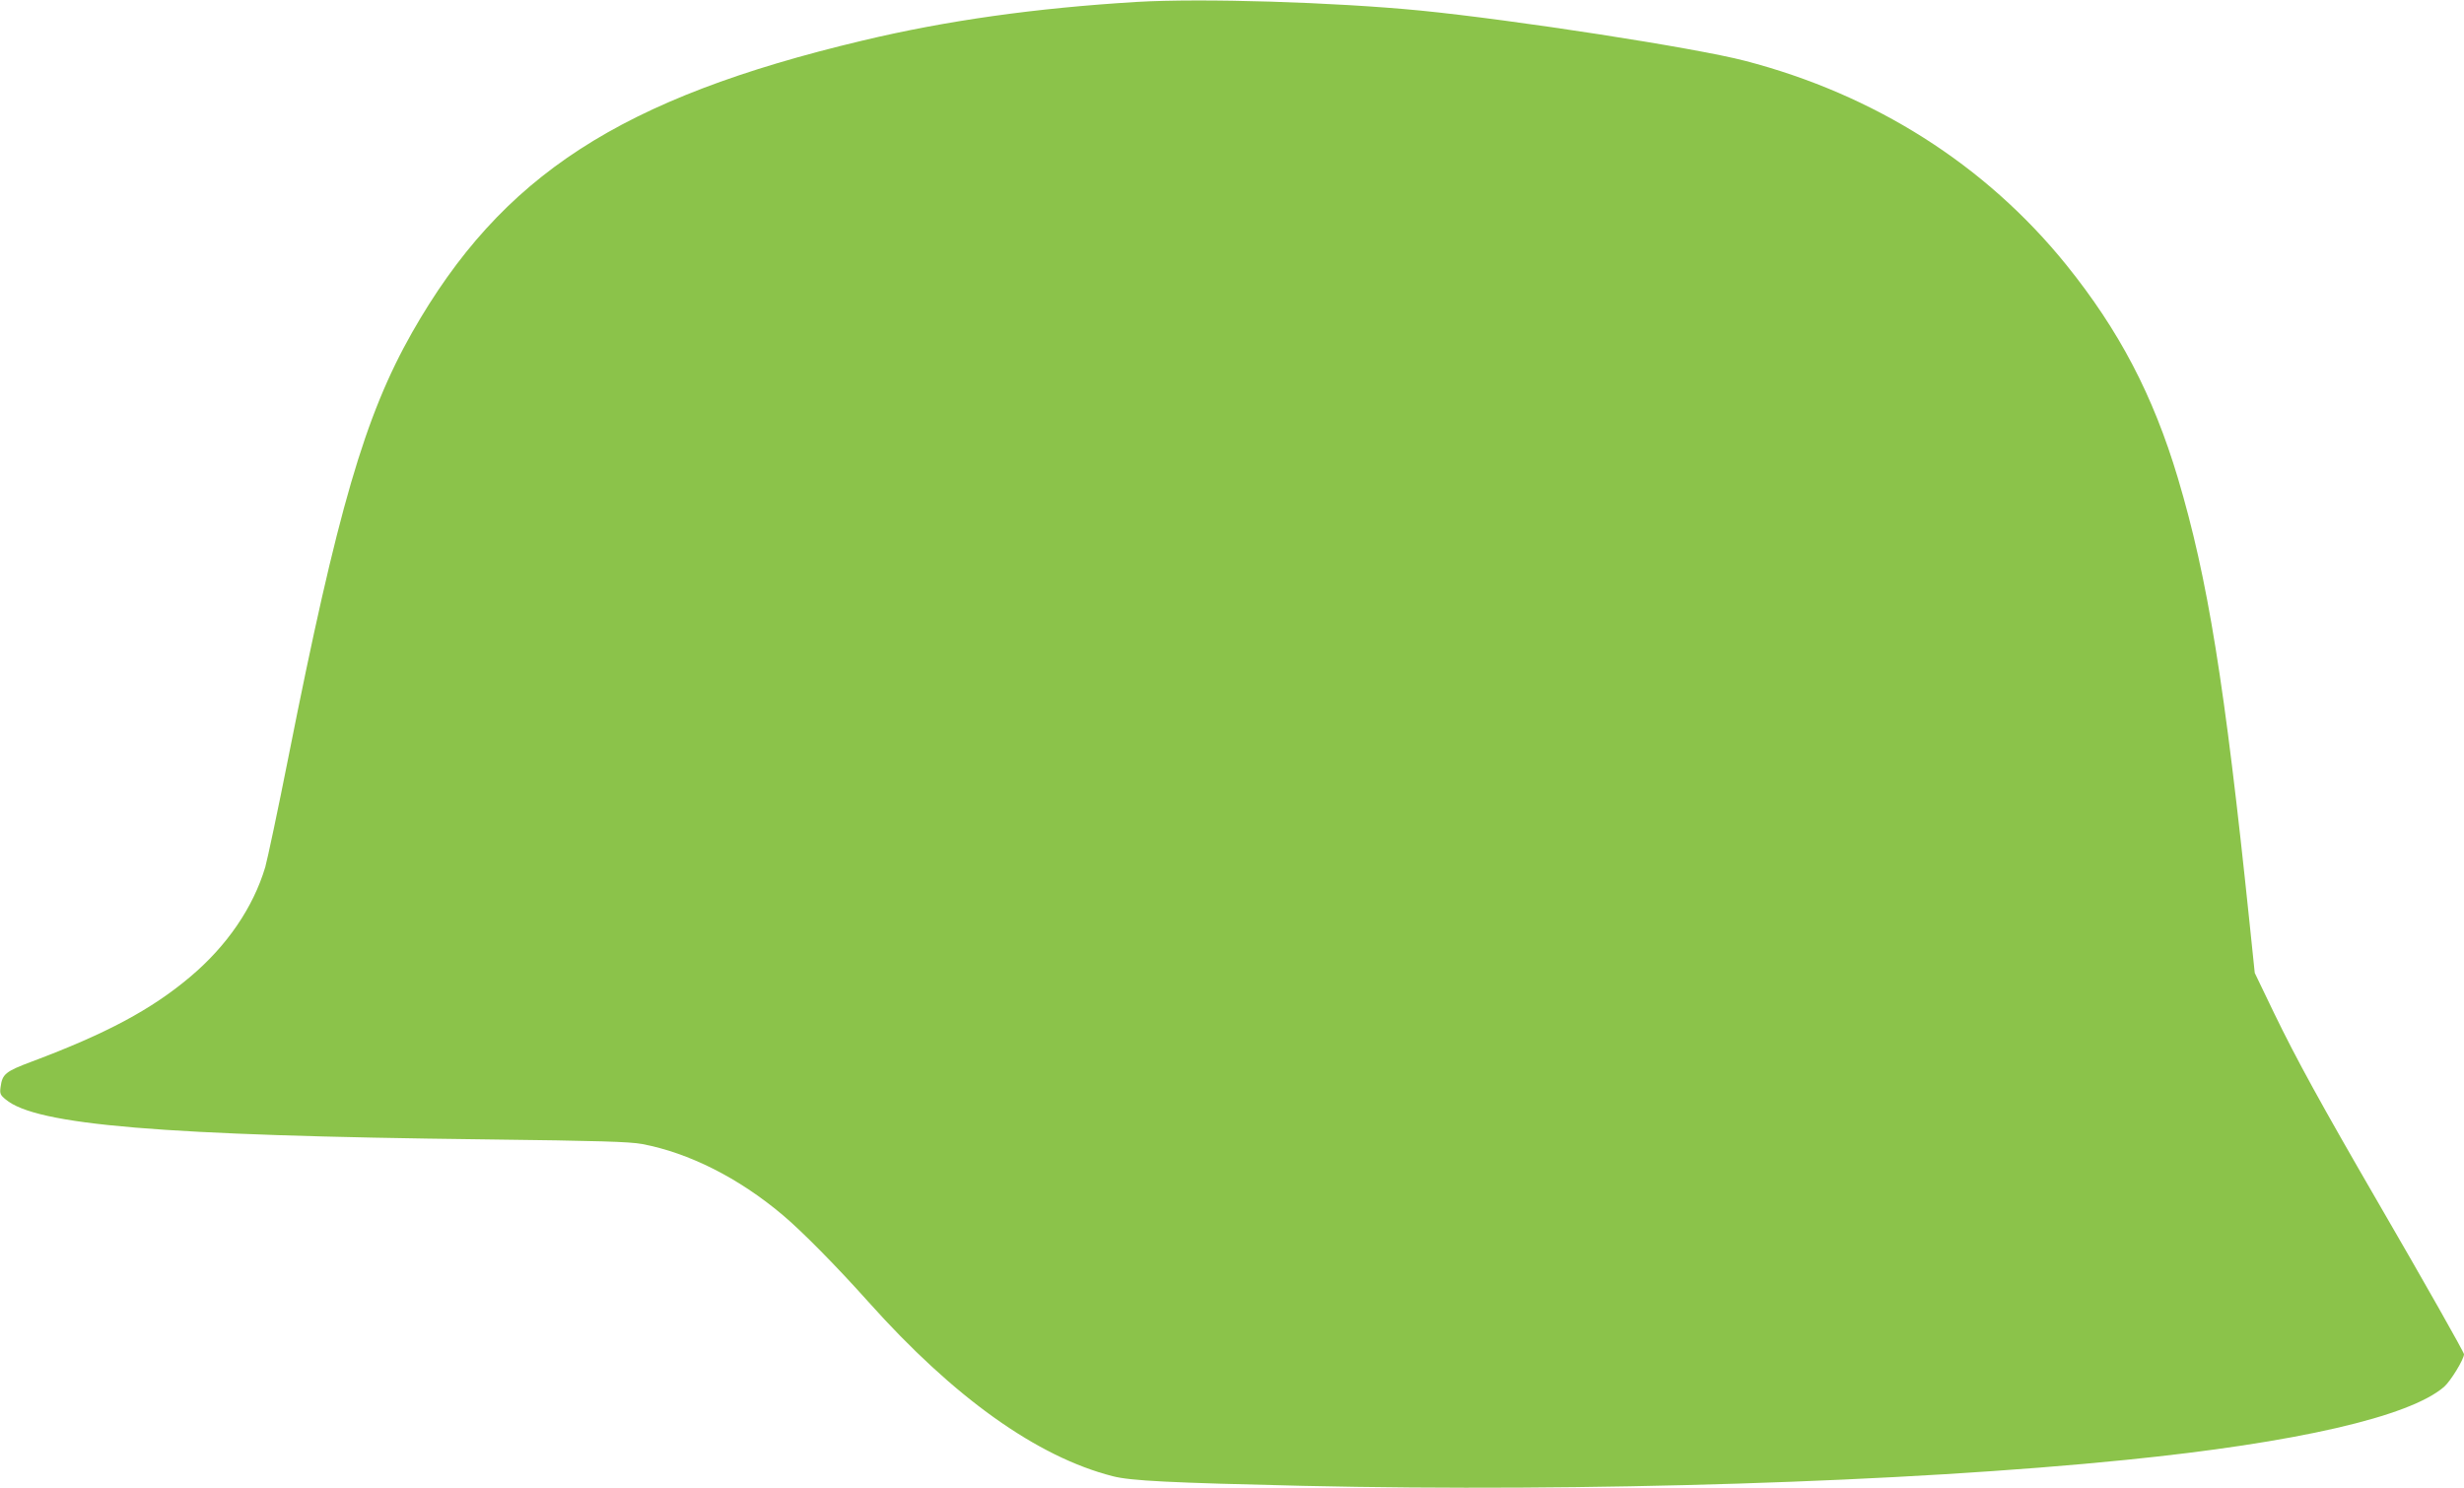 <?xml version="1.0" standalone="no"?>
<!DOCTYPE svg PUBLIC "-//W3C//DTD SVG 20010904//EN"
 "http://www.w3.org/TR/2001/REC-SVG-20010904/DTD/svg10.dtd">
<svg version="1.0" xmlns="http://www.w3.org/2000/svg"
 width="1280pt" height="773pt" viewBox="0 0 1280 773"
 preserveAspectRatio="xMidYMid meet">
<g transform="translate(0,773) scale(0.1,-0.1)"
fill="#8bc34a" stroke="none">
<path d="M5905 7720 c-526 -32 -985 -96 -1425 -201 -1257 -299 -1874 -699
-2339 -1516 -246 -434 -387 -918 -642 -2203 -55 -278 -110 -536 -121 -575 -63
-211 -200 -411 -392 -572 -201 -169 -433 -293 -819 -438 -139 -52 -155 -65
-164 -133 -5 -34 -1 -42 26 -64 158 -134 808 -188 2496 -208 587 -7 746 -12
811 -24 243 -46 501 -176 729 -368 102 -86 276 -262 447 -453 443 -496 876
-805 1269 -905 93 -24 298 -34 989 -50 1471 -33 3130 19 4275 135 884 89 1471
224 1651 379 34 29 104 144 104 170 0 10 -200 364 -445 786 -299 516 -424 744
-541 985 l-101 210 -27 260 c-129 1244 -217 1789 -372 2310 -129 432 -306 769
-580 1109 -420 520 -996 885 -1669 1060 -261 68 -1201 213 -1685 261 -451 44
-1137 65 -1475 45z"/>
</g>
</svg>
